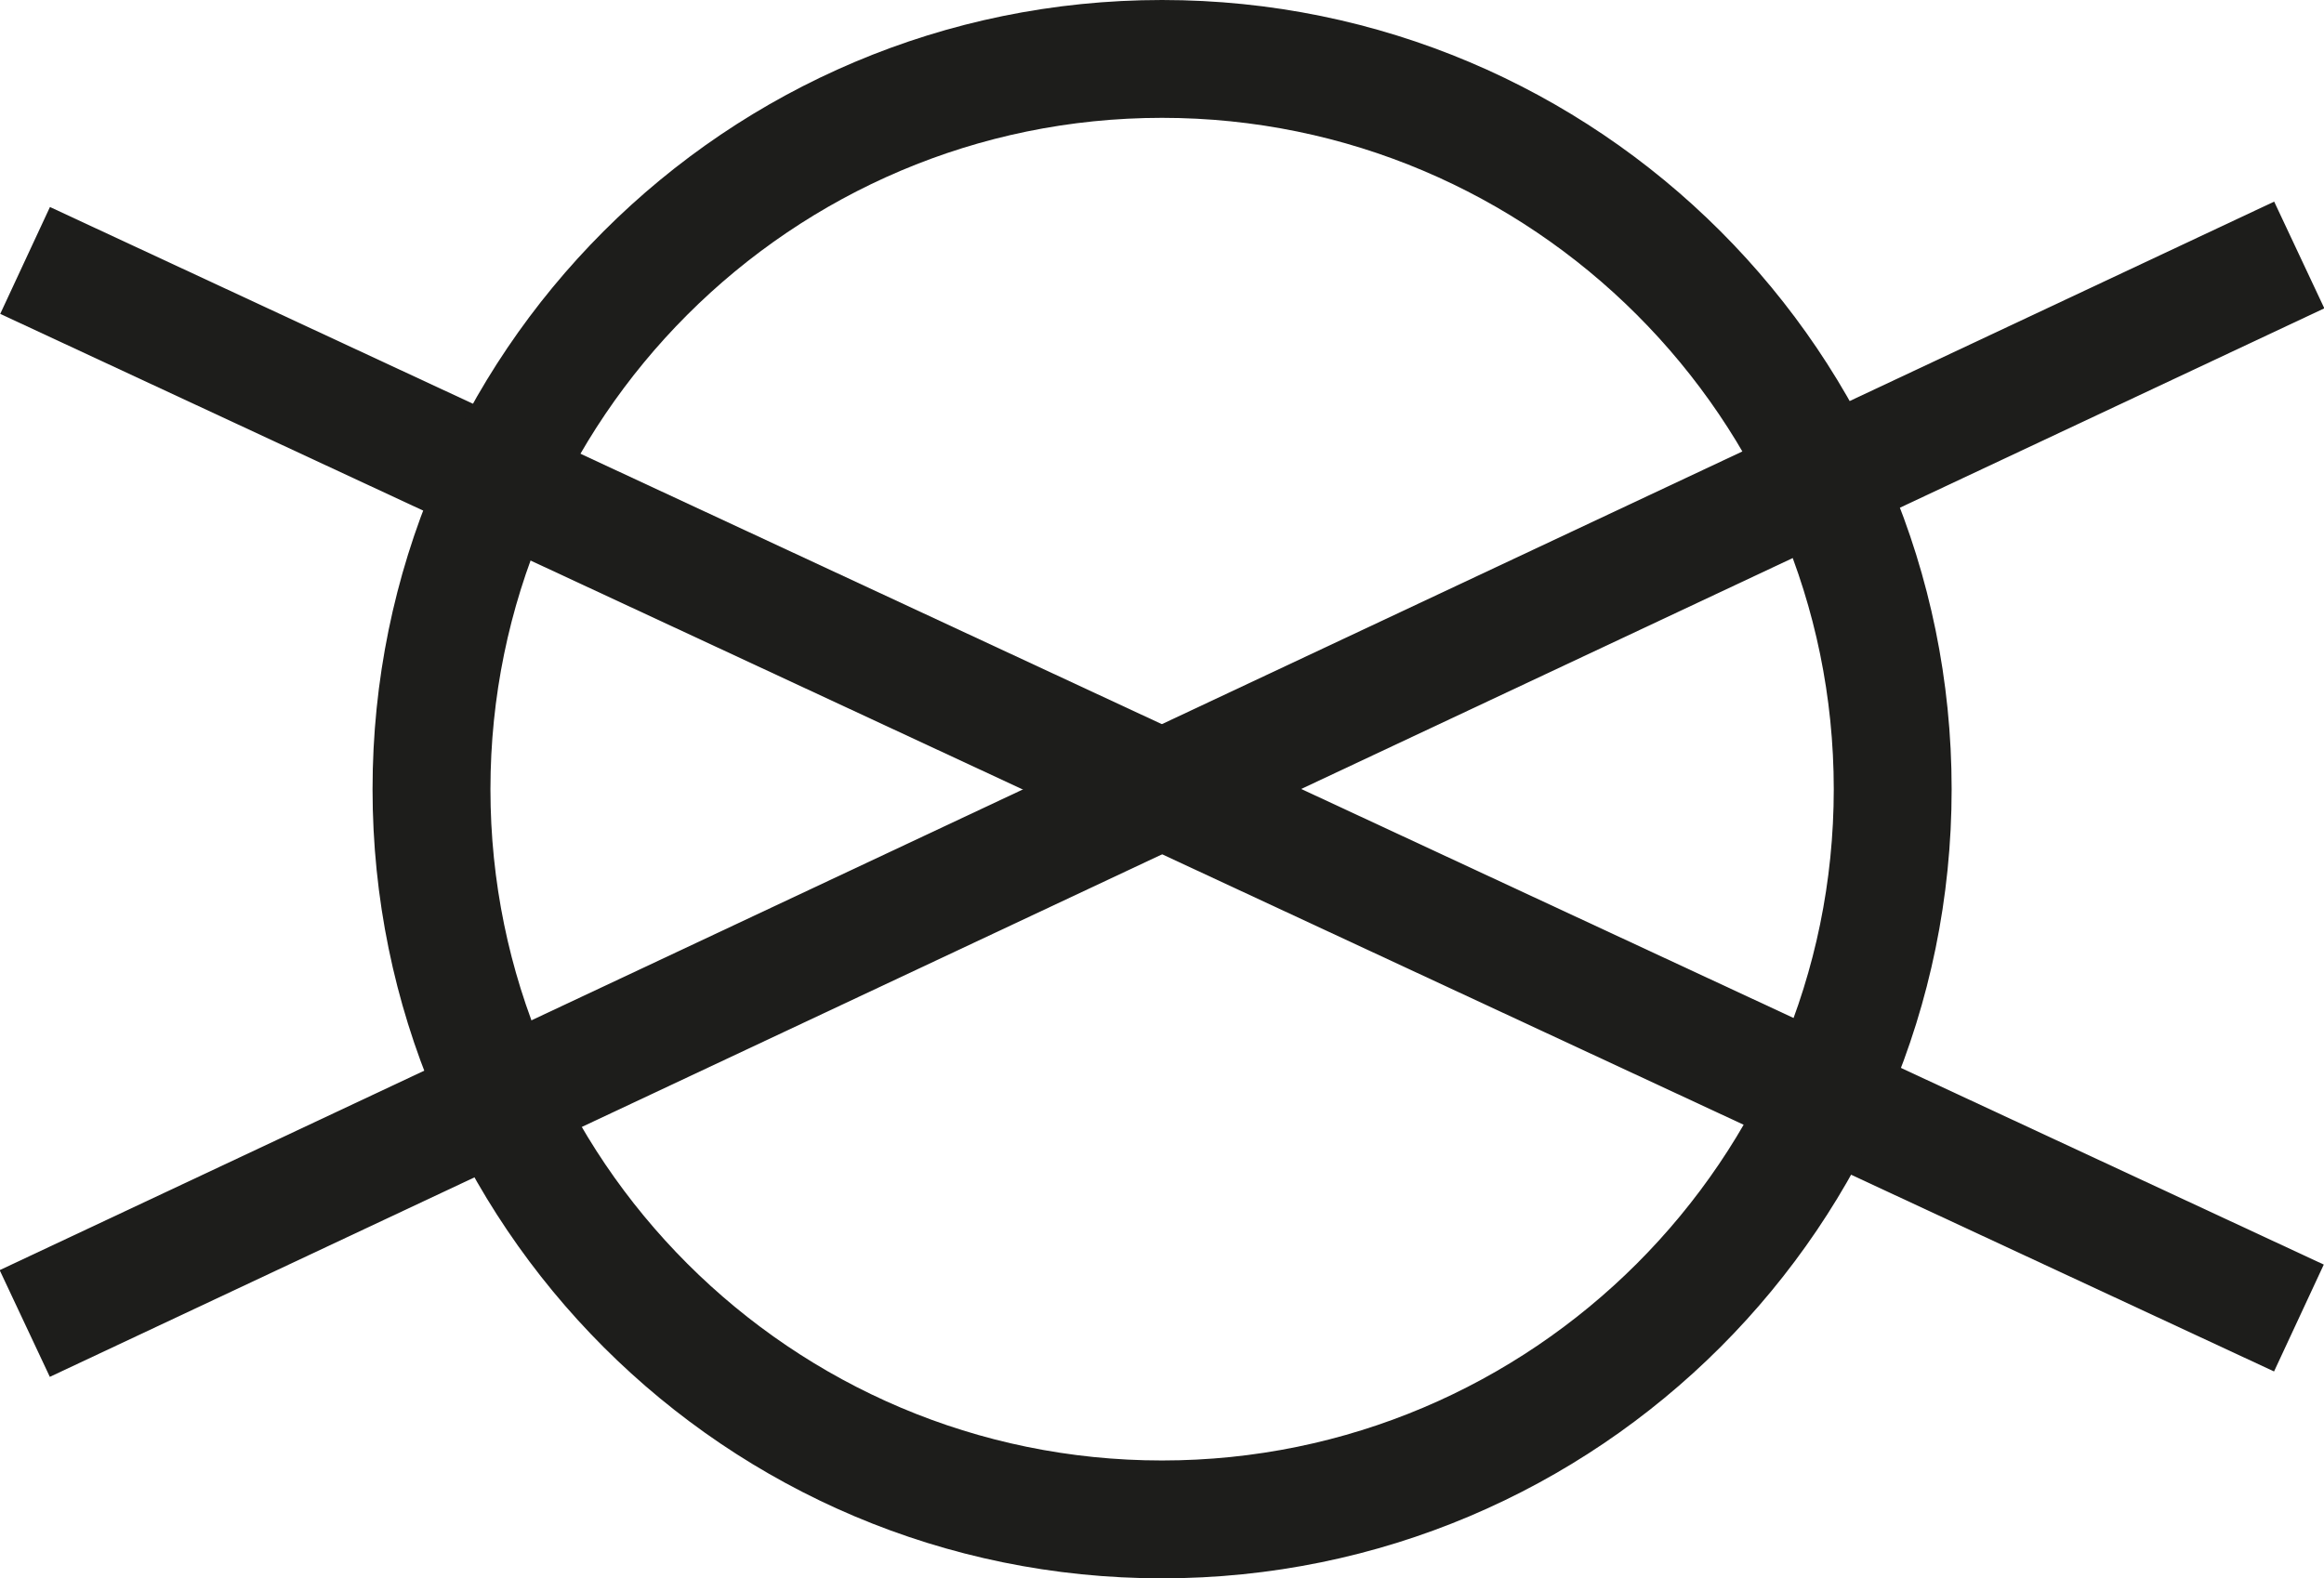 <svg xmlns="http://www.w3.org/2000/svg" id="Capa_1" data-name="Capa 1" viewBox="0 0 147.201 100"><defs><style> .cls-1 { fill: none; } .cls-2 { fill: #1d1d1b; } </style></defs><rect class="cls-1" x="-673.633" y="-745.581" width="1207.559" height="858.898"></rect><rect class="cls-2" x="69.867" y="-29.419" width="7.468" height="158.847" transform="translate(-2.784 95.643) rotate(-65.05)"></rect><rect class="cls-2" x="-5.989" y="46.269" width="159.18" height="7.47" transform="translate(-14.279 36.051) rotate(-25.17)"></rect><path class="cls-2" d="M73.601,0C45.977,0,23.597,22.387,23.597,50.003s22.38,49.997,50.003,49.997,50.016-22.387,50.016-49.997S101.236,0,73.601,0m0,7.466c23.46,0,42.549,19.082,42.549,42.537s-19.089,42.53-42.549,42.53S31.064,73.457,31.064,50.003,50.146,7.466,73.601,7.466"></path><rect class="cls-1" x="-673.633" y="-745.581" width="1207.559" height="858.898"></rect><rect class="cls-1" x="-673.633" y="-745.581" width="1207.559" height="858.898"></rect><rect class="cls-1" x="-673.633" y="-745.581" width="1207.559" height="858.898"></rect><rect class="cls-1" x="-673.633" y="-745.581" width="1207.559" height="858.898"></rect></svg>